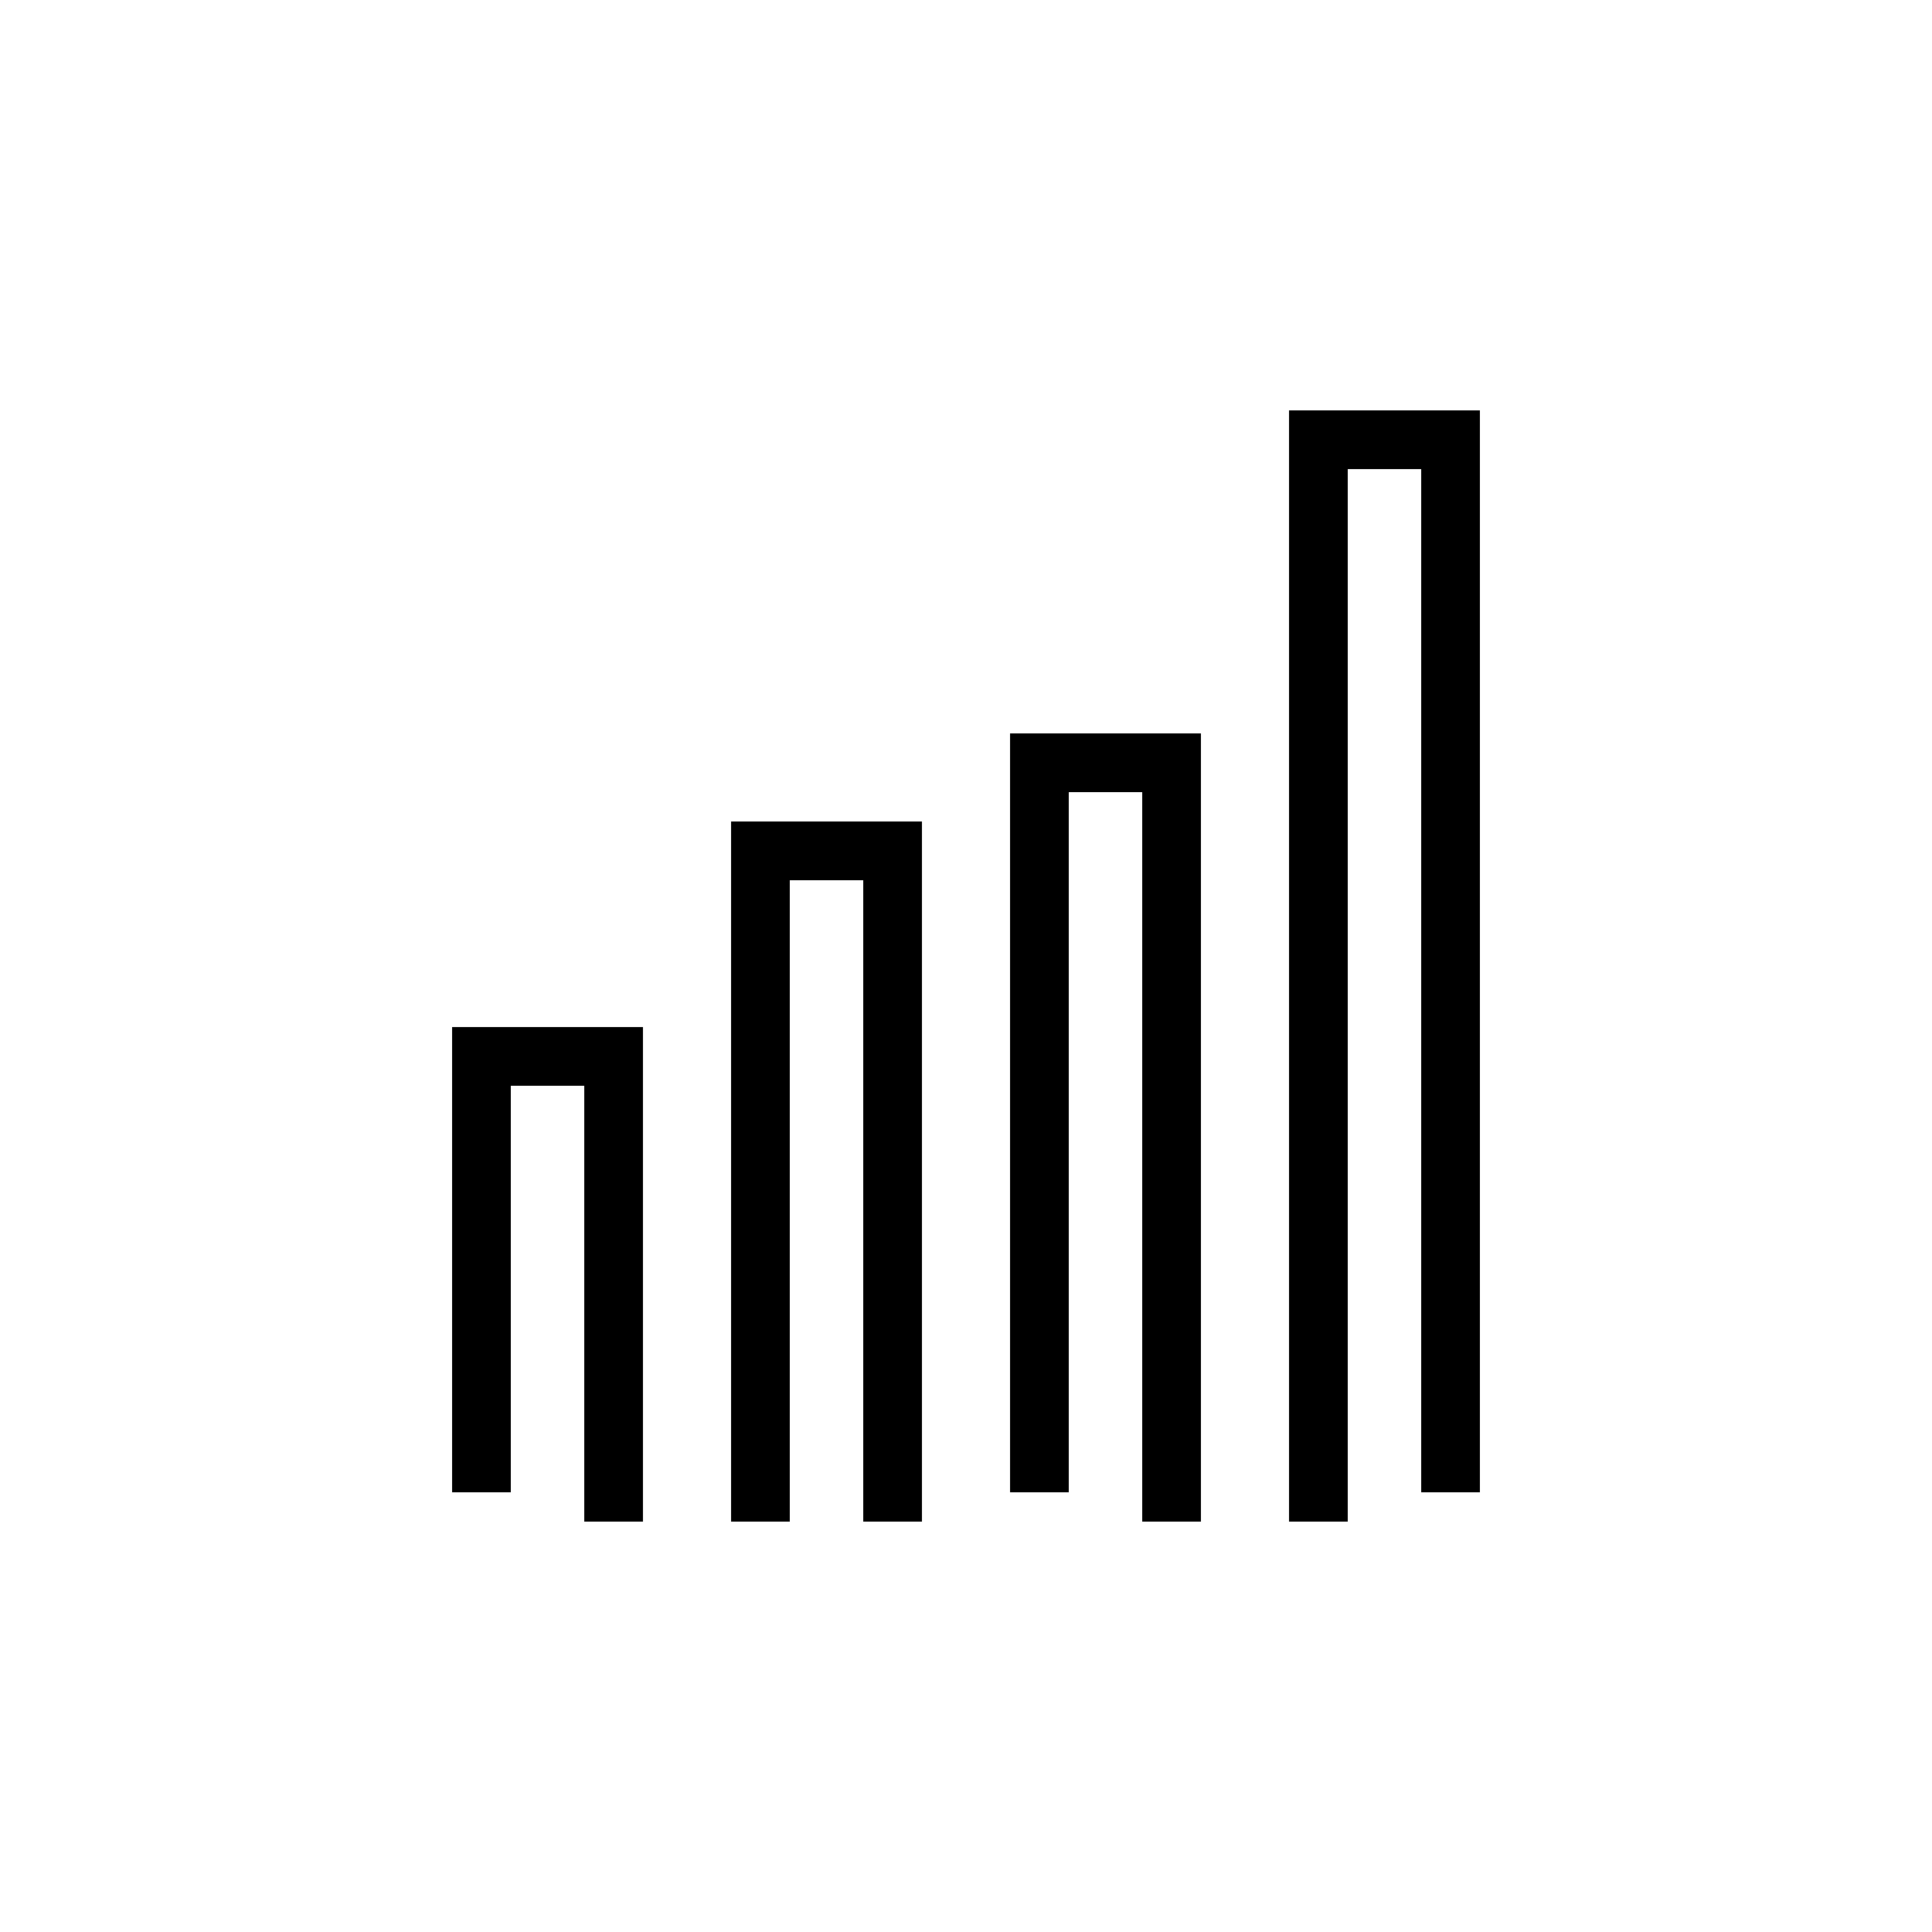 <?xml version="1.0" encoding="utf-8"?>
<!-- Generator: Adobe Illustrator 27.5.0, SVG Export Plug-In . SVG Version: 6.00 Build 0)  -->
<svg version="1.1" xmlns="http://www.w3.org/2000/svg" xmlns:xlink="http://www.w3.org/1999/xlink" x="0px" y="0px"
	 viewBox="0 0 250 250" style="enable-background:new 0 0 250 250;" xml:space="preserve">
<style type="text/css">
	.st0{display:none;}
	.st1{display:inline;}
	.st2{fill:none;stroke:#000000;stroke-width:2;stroke-miterlimit:10;}
</style>
<g id="Layer_1" class="st0">
	<g class="st1">
		<polygon points="244.35,138.65 191.5,138.65 191.5,99.8 235.82,99.8 235.82,107.4 199.1,107.4 199.1,131.05 244.35,131.05 		"/>
		<polygon points="175.42,140.98 175.42,97.47 196.99,108.18 193.62,114.98 183.02,109.73 183.02,128.72 193.62,123.47 
			196.99,130.28 		"/>
		<path d="M131.96,173.31l-6.55-3.86l16.46-27.93c3.12-5.29,4.04-11.49,2.61-17.45l-11.89-49.5l7.39-1.77l11.89,49.49
			c1.9,7.89,0.67,16.09-3.45,23.09L131.96,173.31z"/>
		<path d="M48.97,160.26c-2.69,0-5.58-1-8.26-3.68L11.33,127.2l55.99-14.29c5.97-1.52,11.03-5.25,14.25-10.51l25.41-41.47l6.48,3.97
			l-25.41,41.47c-4.26,6.95-10.96,11.89-18.86,13.9l-43.06,10.99l19.94,19.94c2.89,2.88,5.49,0.73,6.22,0l5.37,5.37
			C55.74,158.52,52.53,160.26,48.97,160.26z"/>
		<path d="M138.1,189.07H96.56l29.49-49.7c3.14-5.3,4.08-11.52,2.64-17.51l-9.21-38.37l-21.81,35.6
			c-4.24,6.92-10.91,11.85-18.77,13.88l-31.38,8.12l-1.9-7.36L77,125.62c5.94-1.54,10.98-5.27,14.19-10.5l31.39-51.25l13.5,56.22
			c1.9,7.93,0.66,16.15-3.5,23.16l-22.68,38.22h28.2c4.08,0,4.39-3.36,4.39-4.39h7.6C150.09,181.9,146.9,189.07,138.1,189.07z"/>
		<path d="M138.1,189.07v-7.6c4.08,0,4.39-3.36,4.39-4.39h7.6C150.09,181.9,146.9,189.07,138.1,189.07z"/>
		<rect x="78.04" y="172.94" transform="matrix(0.97 -0.242 0.242 0.97 -40.325 25.58)" width="11.59" height="7.6"/>
		<rect x="58.88" y="163.84" transform="matrix(0.999 -0.051 0.051 0.999 -8.427 3.499)" width="11.59" height="7.6"/>
		<rect x="13.49" y="103.14" transform="matrix(0.607 -0.795 0.795 0.607 -79.77 56.549)" width="7.6" height="11.59"/>
		<rect x="8.51" y="81.48" transform="matrix(0.755 -0.656 0.656 0.755 -54.227 29.475)" width="7.6" height="11.59"/>
		<rect x="157.59" y="170.92" transform="matrix(0.551 -0.835 0.835 0.551 -72.432 214.895)" width="11.59" height="7.6"/>
	</g>
</g>
<g id="Layer_2" class="st0">
	<g class="st1">
		<path d="M98.82,199.13c-1.81,0-3.62-0.1-5.44-0.3c-22.61-2.5-40.76-20.73-43.16-43.35c-0.35-3.26-0.37-6.53-0.09-9.73l7.57,0.68
			c-0.24,2.71-0.22,5.49,0.08,8.26c2.03,19.1,17.35,34.49,36.43,36.6c11.97,1.33,23.46-2.33,32.34-10.29
			c8.77-7.85,13.79-19.1,13.79-30.86v-1.89l1.51-1.14c14.46-10.9,34.66-18.47,67.53-25.31c2.59-0.54,4.48-2.85,4.48-5.5v-7.56
			h-52.34c-1.55,4.22-5.61,7.24-10.36,7.24h-18.57c-4.75,0-8.81-3.02-10.36-7.24H98.94c-18.14,0-34.01,11.62-39.48,28.92l-1.42,4.49
			l-4.09-2.34c-2.47-1.41-5.29-1.89-8.17-1.36c-4.91,0.89-8.82,4.98-9.52,9.95c-0.47,3.33,0.4,6.59,2.46,9.17
			c2.04,2.56,5.06,4.18,8.29,4.45l-0.64,7.57c-5.31-0.45-10.26-3.11-13.59-7.28c-3.38-4.23-4.81-9.55-4.05-14.97
			c1.15-8.17,7.6-14.9,15.69-16.37c3.15-0.56,6.27-0.4,9.21,0.48c7.51-18.29,25.23-30.31,45.3-30.31h30.21v3.8
			c0,1.9,1.54,3.44,3.44,3.44h18.57c1.9,0,3.44-1.54,3.44-3.44v-3.8h66.87v15.16c0,6.23-4.43,11.67-10.53,12.94
			c-30.57,6.36-49.6,13.24-63.03,22.86c-0.53,13.2-6.4,25.71-16.28,34.56C122.61,194.72,110.89,199.13,98.82,199.13z"/>
		<rect x="106.92" y="59.19" transform="matrix(0.842 -0.54 0.54 0.842 -22.319 71.472)" width="7.6" height="29.21"/>
		<rect x="127.2" y="51.32" transform="matrix(0.982 -0.191 0.191 0.982 -10.161 26.167)" width="7.6" height="29.21"/>
		<rect x="138.15" y="62.31" transform="matrix(0.186 -0.983 0.983 0.186 59.441 203.944)" width="29.21" height="7.6"/>
		<rect x="158.29" y="70.53" transform="matrix(0.536 -0.844 0.844 0.536 17.462 180.437)" width="29.21" height="7.6"/>
	</g>
</g>
<g id="Layer_3" class="st0">
	<g class="st1">
		<g>
			<path d="M142.24,215.05H76.68c-9.23,0-16.74-7.51-16.74-16.74v-9.86h7.6v9.86c0,5.04,4.1,9.14,9.14,9.14h62.41l43.37-43.37V51.7
				c0-5.04-4.1-9.14-9.14-9.14H76.68c-5.04,0-9.14,4.1-9.14,9.14v121.55h-7.6V51.7c0-9.23,7.51-16.74,16.74-16.74h96.64
				c9.23,0,16.74,7.51,16.74,16.74v115.52L142.24,215.05z"/>
			<path d="M144.46,211.25h-7.6v-32.66c0-9.23,7.51-16.74,16.74-16.74h32.66v7.6h-32.66c-5.04,0-9.14,4.1-9.14,9.14V211.25z"/>
		</g>
		<rect x="77.8" y="59.22" width="20.38" height="7.6"/>
		<rect x="111.87" y="59.22" width="26.27" height="7.6"/>
		<rect x="145.93" y="59.22" width="22.53" height="7.6"/>
		<rect x="77.8" y="82.02" width="22.91" height="7.6"/>
		<rect x="111.87" y="82.02" width="23.18" height="7.6"/>
		<rect x="145.93" y="82.02" width="17.69" height="7.6"/>
		<rect x="77.8" y="104.82" width="26.27" height="7.6"/>
		<rect x="111.87" y="104.82" width="20.41" height="7.6"/>
		<rect x="145.93" y="104.82" width="26.27" height="7.6"/>
		<rect x="77.8" y="127.62" width="21.3" height="7.6"/>
		<rect x="111.87" y="127.62" width="26.27" height="7.6"/>
		<rect x="145.93" y="127.62" width="23.68" height="7.6"/>
		<rect x="111.87" y="150.42" width="19.03" height="7.6"/>
		<rect x="77.8" y="150.42" width="24.98" height="7.6"/>
	</g>
</g>
<g id="Layer_4" class="st0">
	<g class="st1">
		<path d="M219.18,197.65h-7.6c0-6.06-4.05-11.21-9.59-12.85v8.05h-7.6v-16.19h3.8C209.77,176.65,219.18,186.07,219.18,197.65z"/>
		<polygon points="168.26,192.84 160.66,192.84 160.66,176.65 186.79,176.65 186.79,184.25 168.26,184.25 		"/>
		<polygon points="134.52,192.84 126.92,192.84 126.92,176.65 153.06,176.65 153.06,184.25 134.52,184.25 		"/>
		<polygon points="100.79,192.84 93.19,192.84 93.19,176.65 119.32,176.65 119.32,184.25 100.79,184.25 		"/>
		<polygon points="67.01,192.84 59.41,192.84 59.41,176.65 85.59,176.65 85.59,184.25 67.01,184.25 		"/>
		<path d="M38.42,197.65h-7.6c0-11.58,9.42-21,20.99-21v7.6C44.42,184.25,38.42,190.26,38.42,197.65z"/>
		<g>
			<path d="M184.06,151c0,1.05-0.34,3.48-3.48,3.48h-21.37V141.5h8.23c6.59,0,12.21-4.04,15.01-10.82
				c3.13-7.55,2.42-19.02-6.2-27.65l-1.11-1.11h-1.57c-10.49,0-43.5-14.91-43.5-49.56h-7.6c0,38.07,34.24,55.78,49.38,57.08
				c5.22,5.99,5.62,13.41,3.58,18.33c-0.76,1.85-3.07,6.13-7.99,6.13h-15.83v20.58H95.56V141.5h49.72v-7.6H87.96v20.58H58.34v7.6
				h122.23c8.13,0,11.08-6.63,11.08-11.08H184.06z"/>
			<path d="M81.52,141.5v-7.6c-0.83,0-8.14-0.23-8.14-8.23c0-4.2,2.32-12.11,5-21.29c4.46-15.24,10-34.21,10-52.03h-7.6
				c0,16.73-5.38,35.12-9.7,49.9c-2.96,10.13-5.3,18.13-5.3,23.42C65.78,137.28,75.2,141.5,81.52,141.5z"/>
		</g>
	</g>
</g>
<g id="Layer_5">
	<g>
		<polygon points="83.2,196.9 75.6,196.9 75.6,140.5 66.1,140.5 66.1,193.1 58.5,193.1 58.5,132.9 83.2,132.9 		"/>
		<polygon points="119.3,196.9 111.7,196.9 111.7,113.9 102.2,113.9 102.2,196.9 94.6,196.9 94.6,106.3 119.3,106.3 		"/>
		<polygon points="155.4,196.9 147.8,196.9 147.8,102.5 138.3,102.5 138.3,193.1 130.7,193.1 130.7,94.9 155.4,94.9 		"/>
		<polygon points="174.4,196.9 166.8,196.9 166.8,53.1 191.5,53.1 191.5,193.1 183.9,193.1 183.9,60.7 174.4,60.7 		"/>
	</g>
</g>
<g id="Layer_6" class="st0">
	<g class="st1">
		<polygon points="212.95,202.88 205.35,202.88 205.35,53.07 196.68,53.07 196.68,197.74 189.08,197.74 189.08,45.47 212.95,45.47 
					"/>
		<g>
			<polygon points="141.84,140.11 108.94,53.07 99.59,53.07 66.68,140.11 59.57,137.42 94.33,45.47 114.19,45.47 148.95,137.42 			
				"/>
			<rect x="144.67" y="138.2" transform="matrix(0.935 -0.354 0.354 0.935 -42.364 62.018)" width="7.6" height="17.39"/>
			<rect x="51.35" y="143.1" transform="matrix(0.353 -0.935 0.935 0.353 -98.591 151.148)" width="17.39" height="7.6"/>
			<polygon points="59.67,204.53 37.05,197 53.42,153.69 60.53,156.38 46.96,192.28 55.2,195.03 71.21,153.66 78.3,156.41 			"/>
			<rect x="69.18" y="143.1" transform="matrix(0.361 -0.932 0.932 0.361 -87.216 166.473)" width="17.45" height="7.6"/>
			<polygon points="133.01,142.56 90.81,142.56 90.81,134.96 121.92,134.96 104.26,89.34 84.6,140.14 77.51,137.39 104.26,68.29 			
				"/>
			<polygon points="148.86,204.53 131.16,158.83 87.77,158.83 87.77,151.23 136.37,151.23 153.33,195.03 161.57,192.28 
				147.99,156.38 155.1,153.69 171.48,197 			"/>
			<path class="st2" d="M56.98,155.03"/>
			<path class="st2" d="M63.13,138.76"/>
		</g>
	</g>
</g>
</svg>
